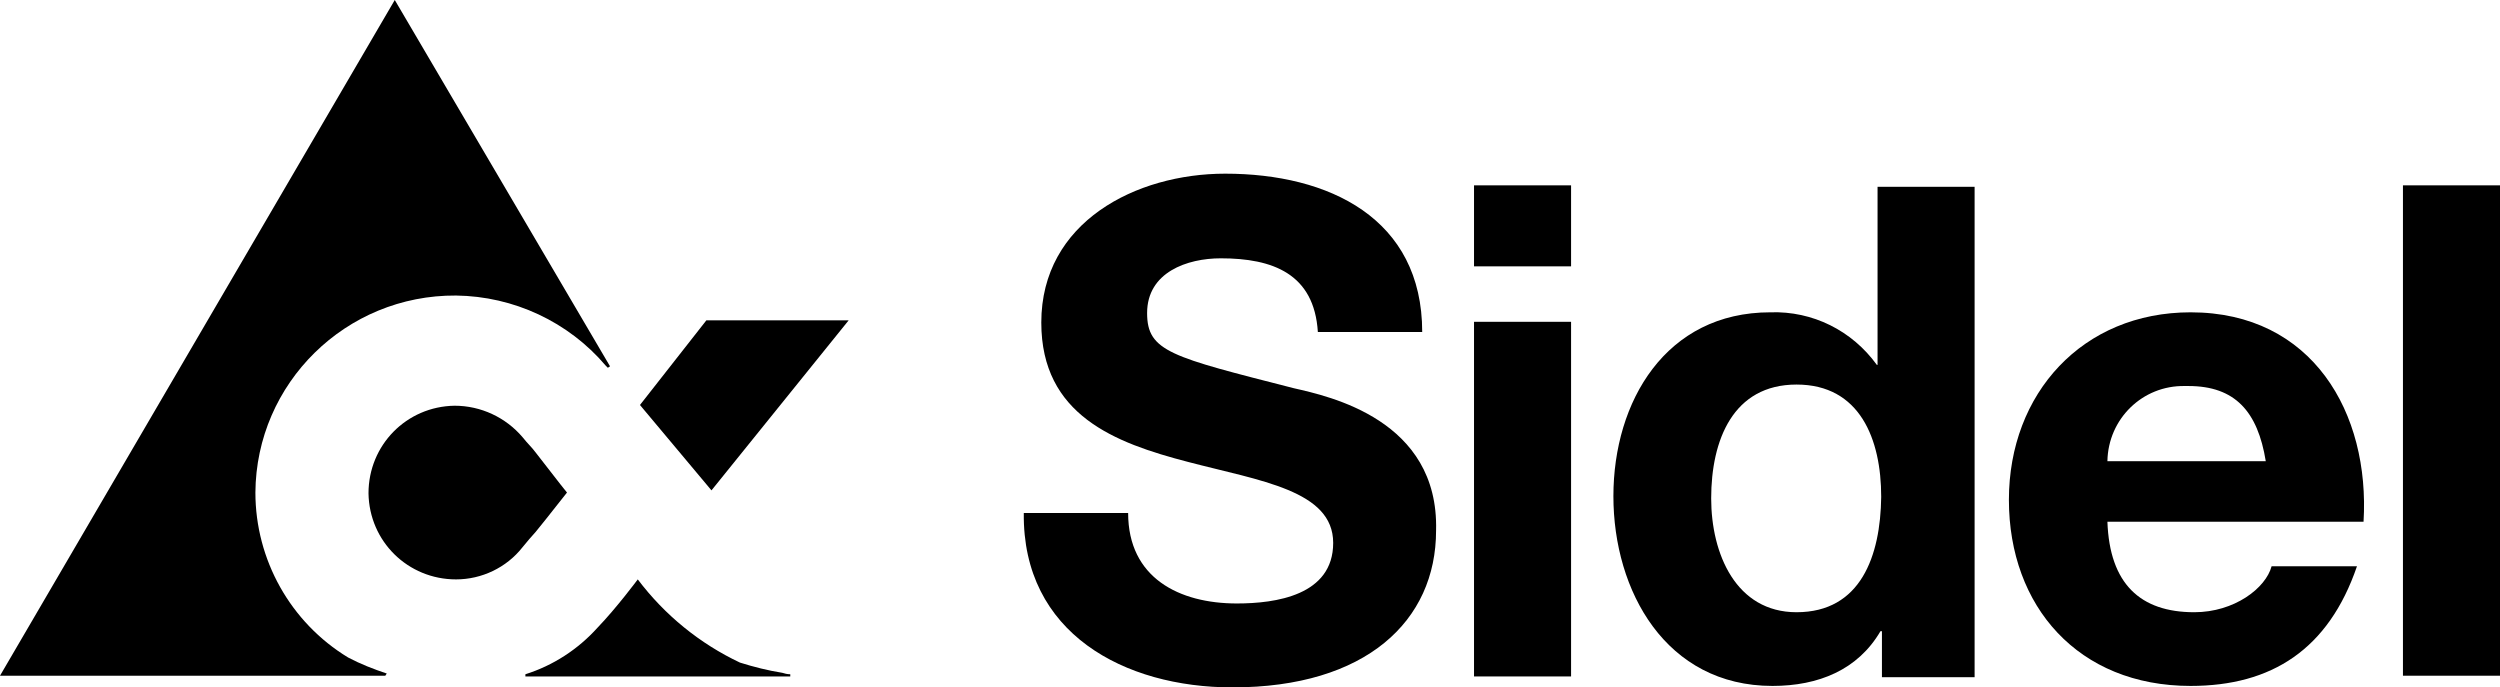 <?xml version="1.0" encoding="UTF-8"?><svg id="Lager_2" xmlns="http://www.w3.org/2000/svg" viewBox="0 0 342.6 94.2"><g id="layer"><polygon points="116.3 43.9 96.8 43.9 87.7 55.5 97.5 67.2 116.3 43.9"/><path d="m77.7,67.5c-1.3-1.6-2.1-2.7-4.3-5.5-.6-.8-1-1.1-1.8-2.1-2.3-2.7-5.7-4.3-9.3-4.3-6.6.1-11.8,5.4-11.8,12,.1,6.6,5.4,11.8,12,11.8,3.5,0,6.9-1.6,9.1-4.4.8-1,1.1-1.3,1.8-2.1,2.2-2.7,3-3.8,4.3-5.4Z"/><path d="m35,67.5c.1-15,12.4-27.1,27.5-27,7.9.1,15.4,3.6,20.5,9.6l.3.3.3-.2L54.1,0,0,92.6h52.8l.2-.3c-1.8-.6-3.6-1.3-5.3-2.2-7.9-4.8-12.7-13.4-12.7-22.6Z"/><path d="m101.4,90.8c-5.5-2.6-10.3-6.5-14-11.4,0,0-2.9,3.9-5.5,6.6-2.7,3-6.1,5.2-9.9,6.4v.3h36.3v-.3c-.4,0-.8-.1-1.1-.2-1.9-.3-3.9-.8-5.8-1.4Z"/><path d="m177.3,53.2c-16.8-4.3-20.1-5-20.1-10.3,0-5.6,5.5-7.5,10.1-7.5,7.1,0,12.8,2.1,13.3,10.1h14.3c0-15.6-12.8-21.7-27-21.7-12.2,0-25.2,6.6-25.2,20.4,0,12.7,10.1,16.5,20.1,19.1,9.9,2.6,19.9,3.9,19.9,11.1s-7.9,8.3-13.2,8.3c-7.9,0-14.9-3.5-14.9-12.4h-14.3c-.2,16.5,13.8,23.9,28.6,23.9,18.3,0,27.9-9.1,27.9-21.5.4-15.2-14.7-18.4-19.5-19.5Z"/><path d="m257.3,50h-.1c-3.4-4.7-8.8-7.4-14.6-7.2-14.3,0-21.5,12.2-21.5,25.2s7.2,26,21.8,26c6.3,0,11.7-2.2,14.8-7.5h.2v6.3h12.7V25.6h-13.3v24.4Zm-11.1,33.9c-8.3,0-11.7-8-11.7-15.6,0-8,3-15.6,11.7-15.6s11.6,7.5,11.6,15.4c-.1,8.1-2.8,15.8-11.6,15.8Z"/><path d="m300.2,42.8c-14.8,0-24.9,11.1-24.9,25.7s9.5,25.5,24.9,25.5c11.1,0,18.9-5,22.8-16.4h-11.7c-.8,3-5.1,6.3-10.6,6.3-7.4,0-11.6-3.9-11.9-12.4h35.1c.9-14.9-7-28.7-23.7-28.7Zm-11.4,20.4c.1-5.8,4.8-10.4,10.6-10.3h.5c6.4,0,9.5,3.5,10.6,10.3h-21.7Z"/><rect x="329.3" y="25.4" width="13.3" height="67.2"/><rect x="202" y="25.4" width="13.3" height="11.1"/><rect x="202" y="44.1" width="13.3" height="48.6"/></g></svg>